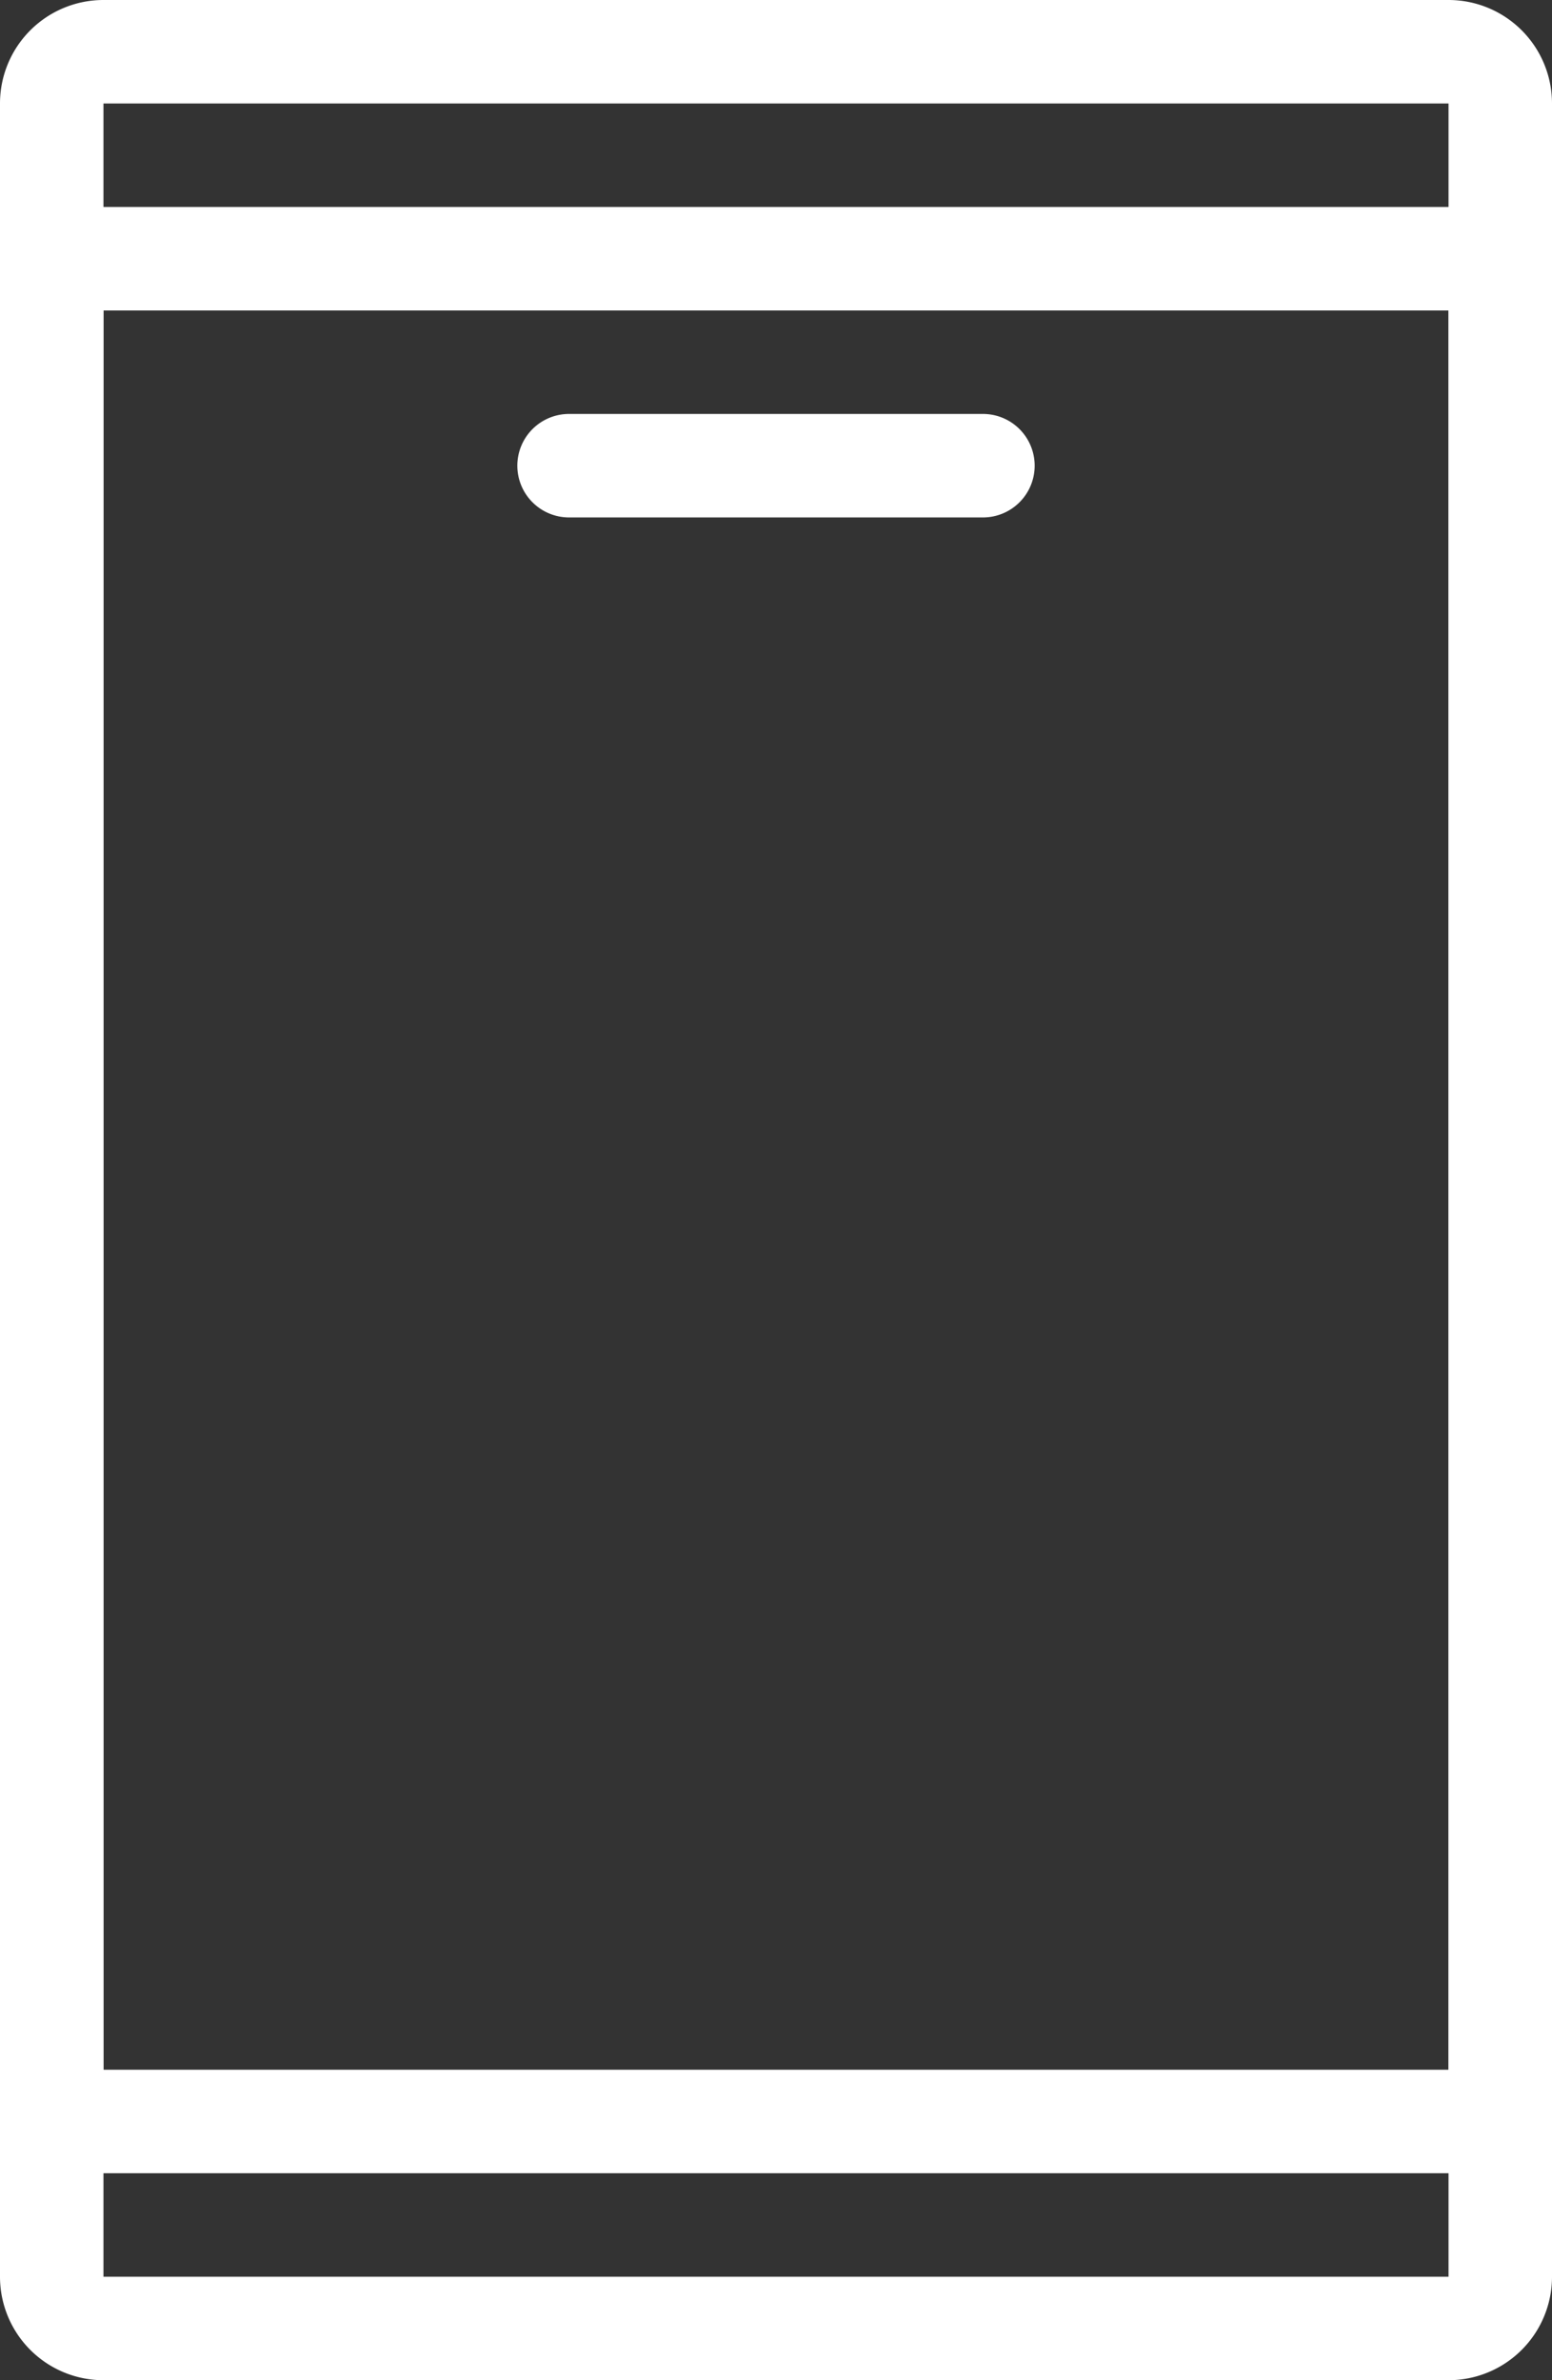 <svg xmlns="http://www.w3.org/2000/svg" width="15" height="23" viewBox="0 0 15 23"><rect x="0" y="0" width="15" height="23" fill="#333333" stroke="none"/><g transform="translate(-1178 -52)"><path d="M1,1V22H14V1H1M1,0H14a1,1,0,0,1,1,1V22a1,1,0,0,1-1,1H1a1,1,0,0,1-1-1V1A1,1,0,0,1,1,0Z" transform="translate(1178 52)" fill="#fff"/><path d="M1,1V18H14V1H1M0,0H15V19H0Z" transform="translate(1178 54)" fill="#fff"/><path d="M4,.5H0A.5.5,0,0,1-.5,0,.5.5,0,0,1,0-.5H4a.5.5,0,0,1,.5.5A.5.5,0,0,1,4,.5Z" transform="translate(1183.5 56.5)" fill="#fff"/></g></svg>